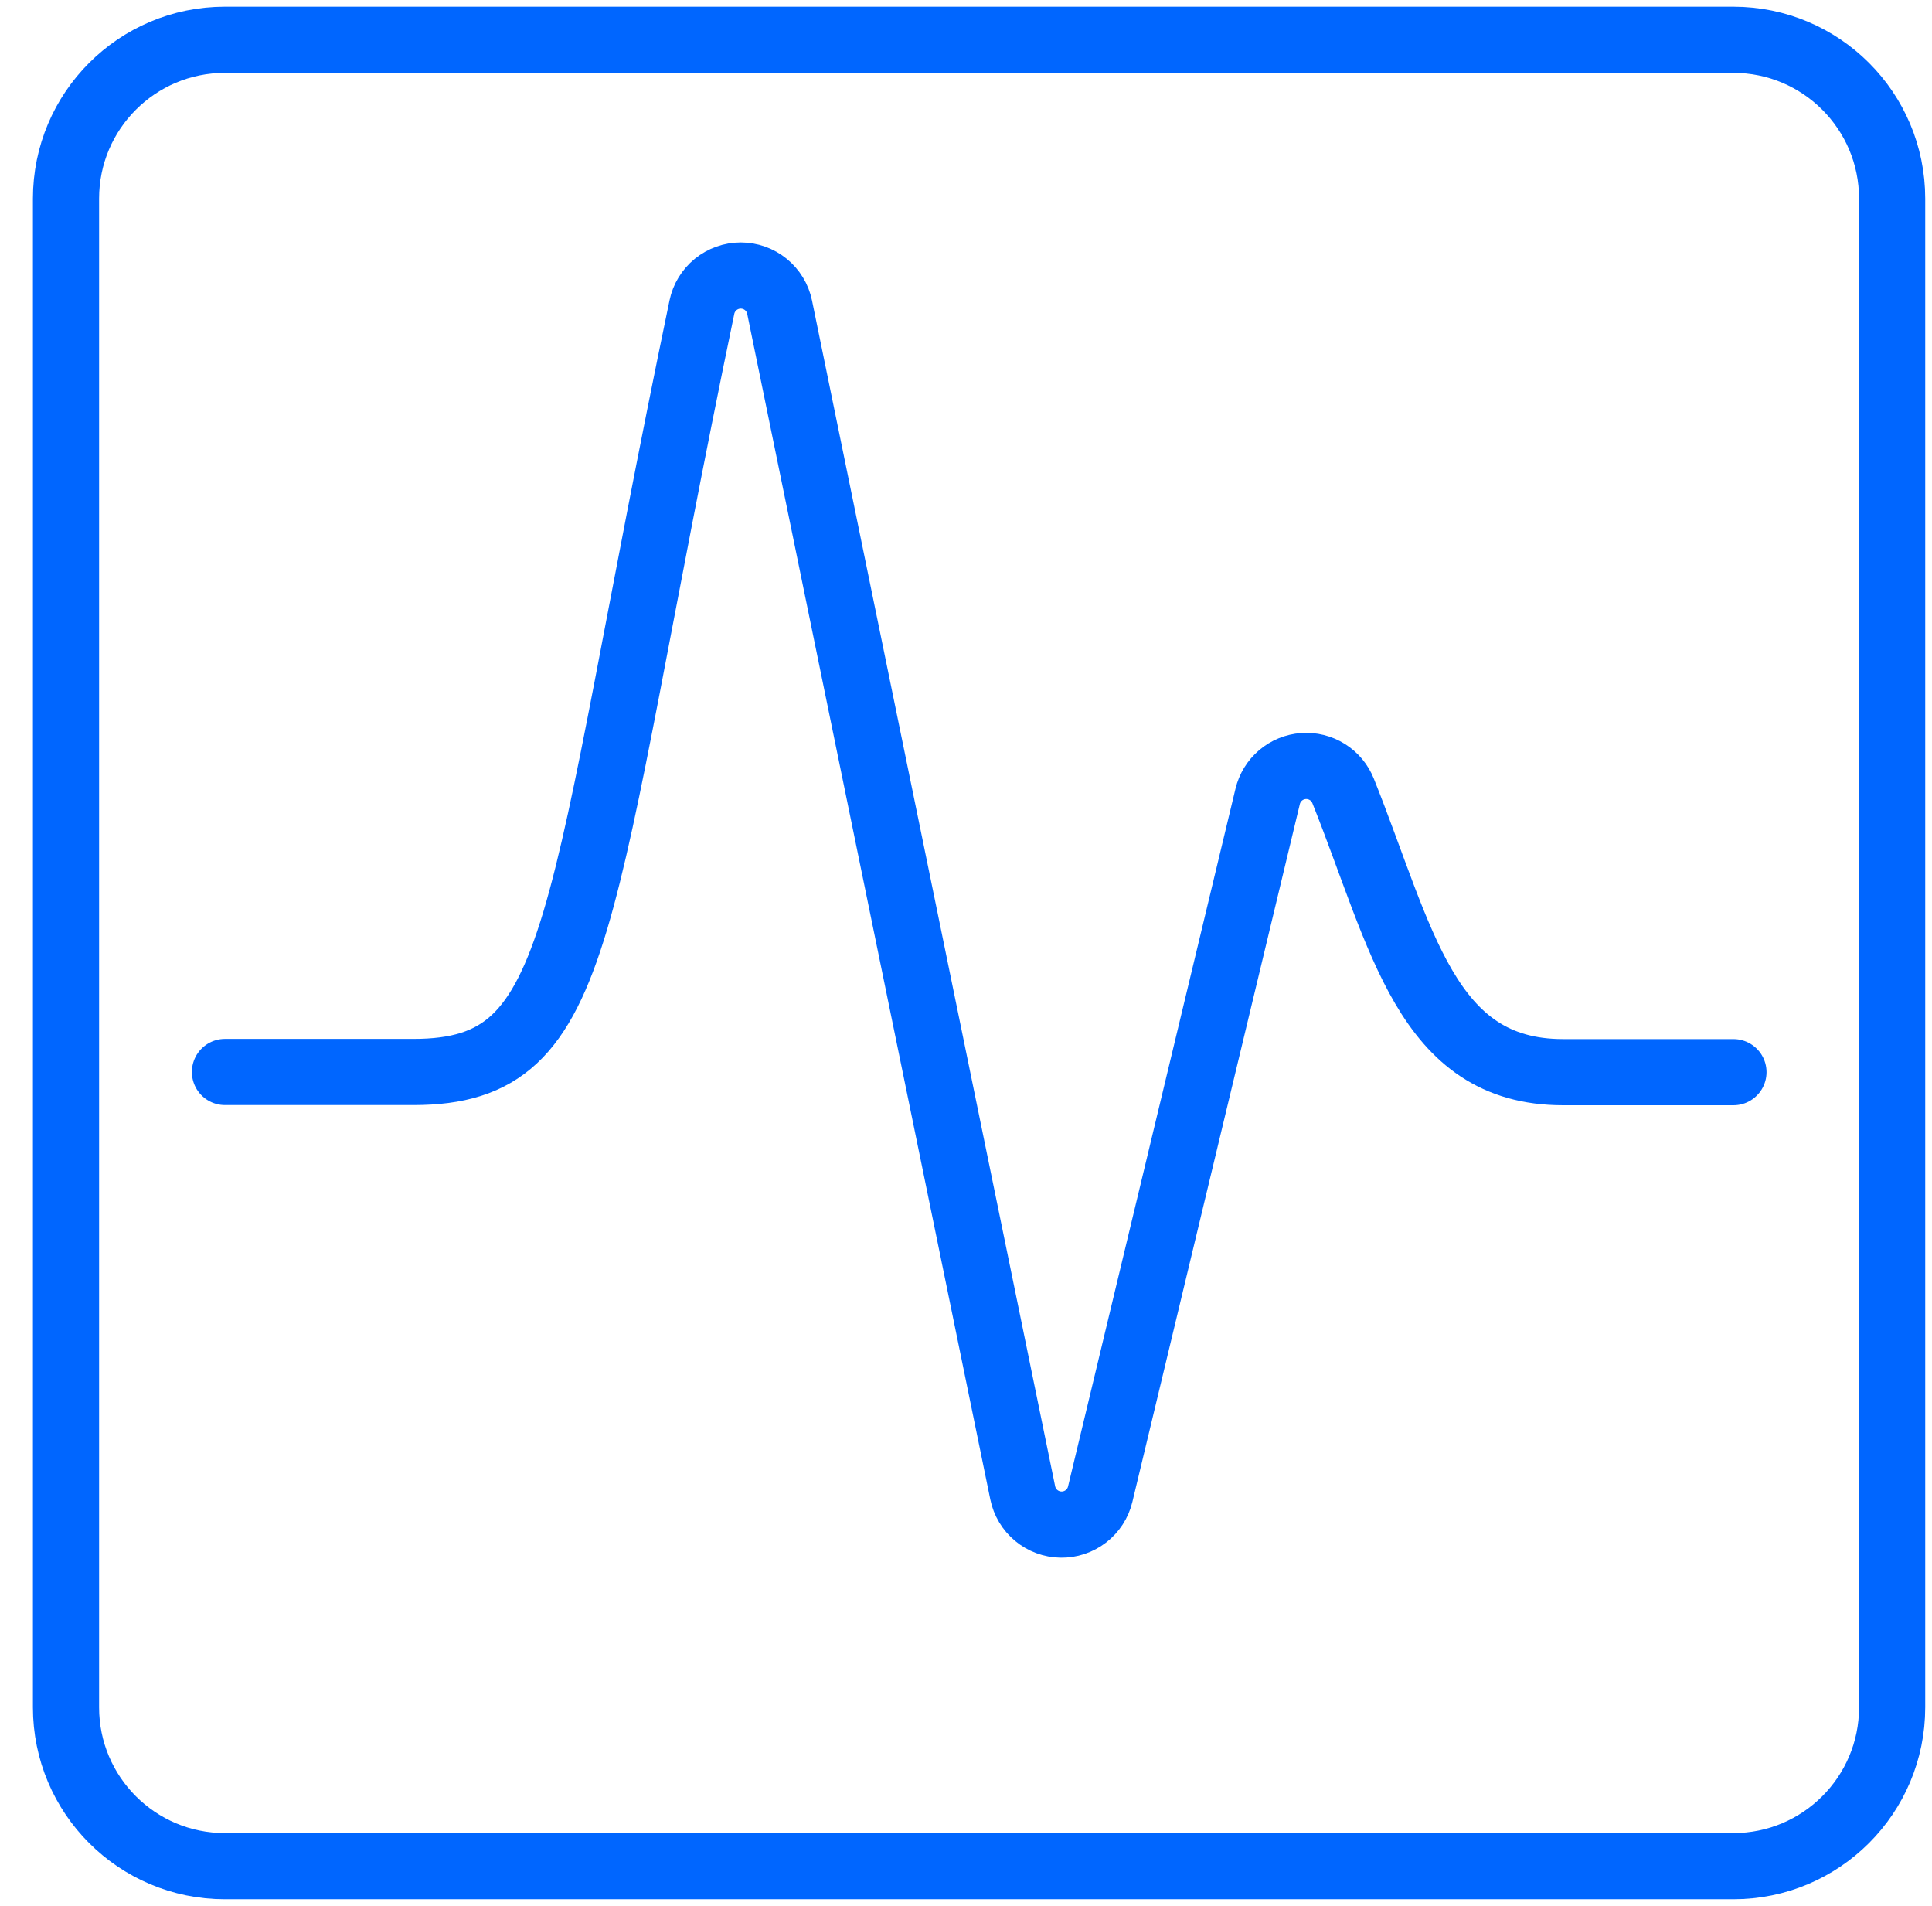 <svg fill="none" height="72" viewBox="0 0 73 72" width="73" xmlns="http://www.w3.org/2000/svg"><g stroke="#06f" stroke-linecap="round" stroke-linejoin="round" stroke-width="2.5"><path d="m65.494 1.503h-57c-3.314 0-6 2.686-6 6v57c0 3.314 2.686 6 6 6h57c3.314 0 6-2.686 6-6v-57c0-3.314-2.686-6-6-6z"/><path d="m8.5 40.499h7.122c6.618 0 6.045-5.601 10.899-28.896.07-.338.255-.64.522-.858.268-.217.602-.336.946-.336s.679.119.946.336c.267.217.452.52.522.858l9.186 44.796c.068.334.248.635.511.854.263.218.592.34.933.346.341.006.674-.105.944-.314.27-.209.461-.503.54-.835l6.327-26.361c.074-.31.245-.589.487-.795.243-.206.545-.33.863-.353.318-.023.635.056.905.225.27.169.479.42.597.717 2.229 5.574 3.12 10.623 8.31 10.623h6.438"/></g></svg>